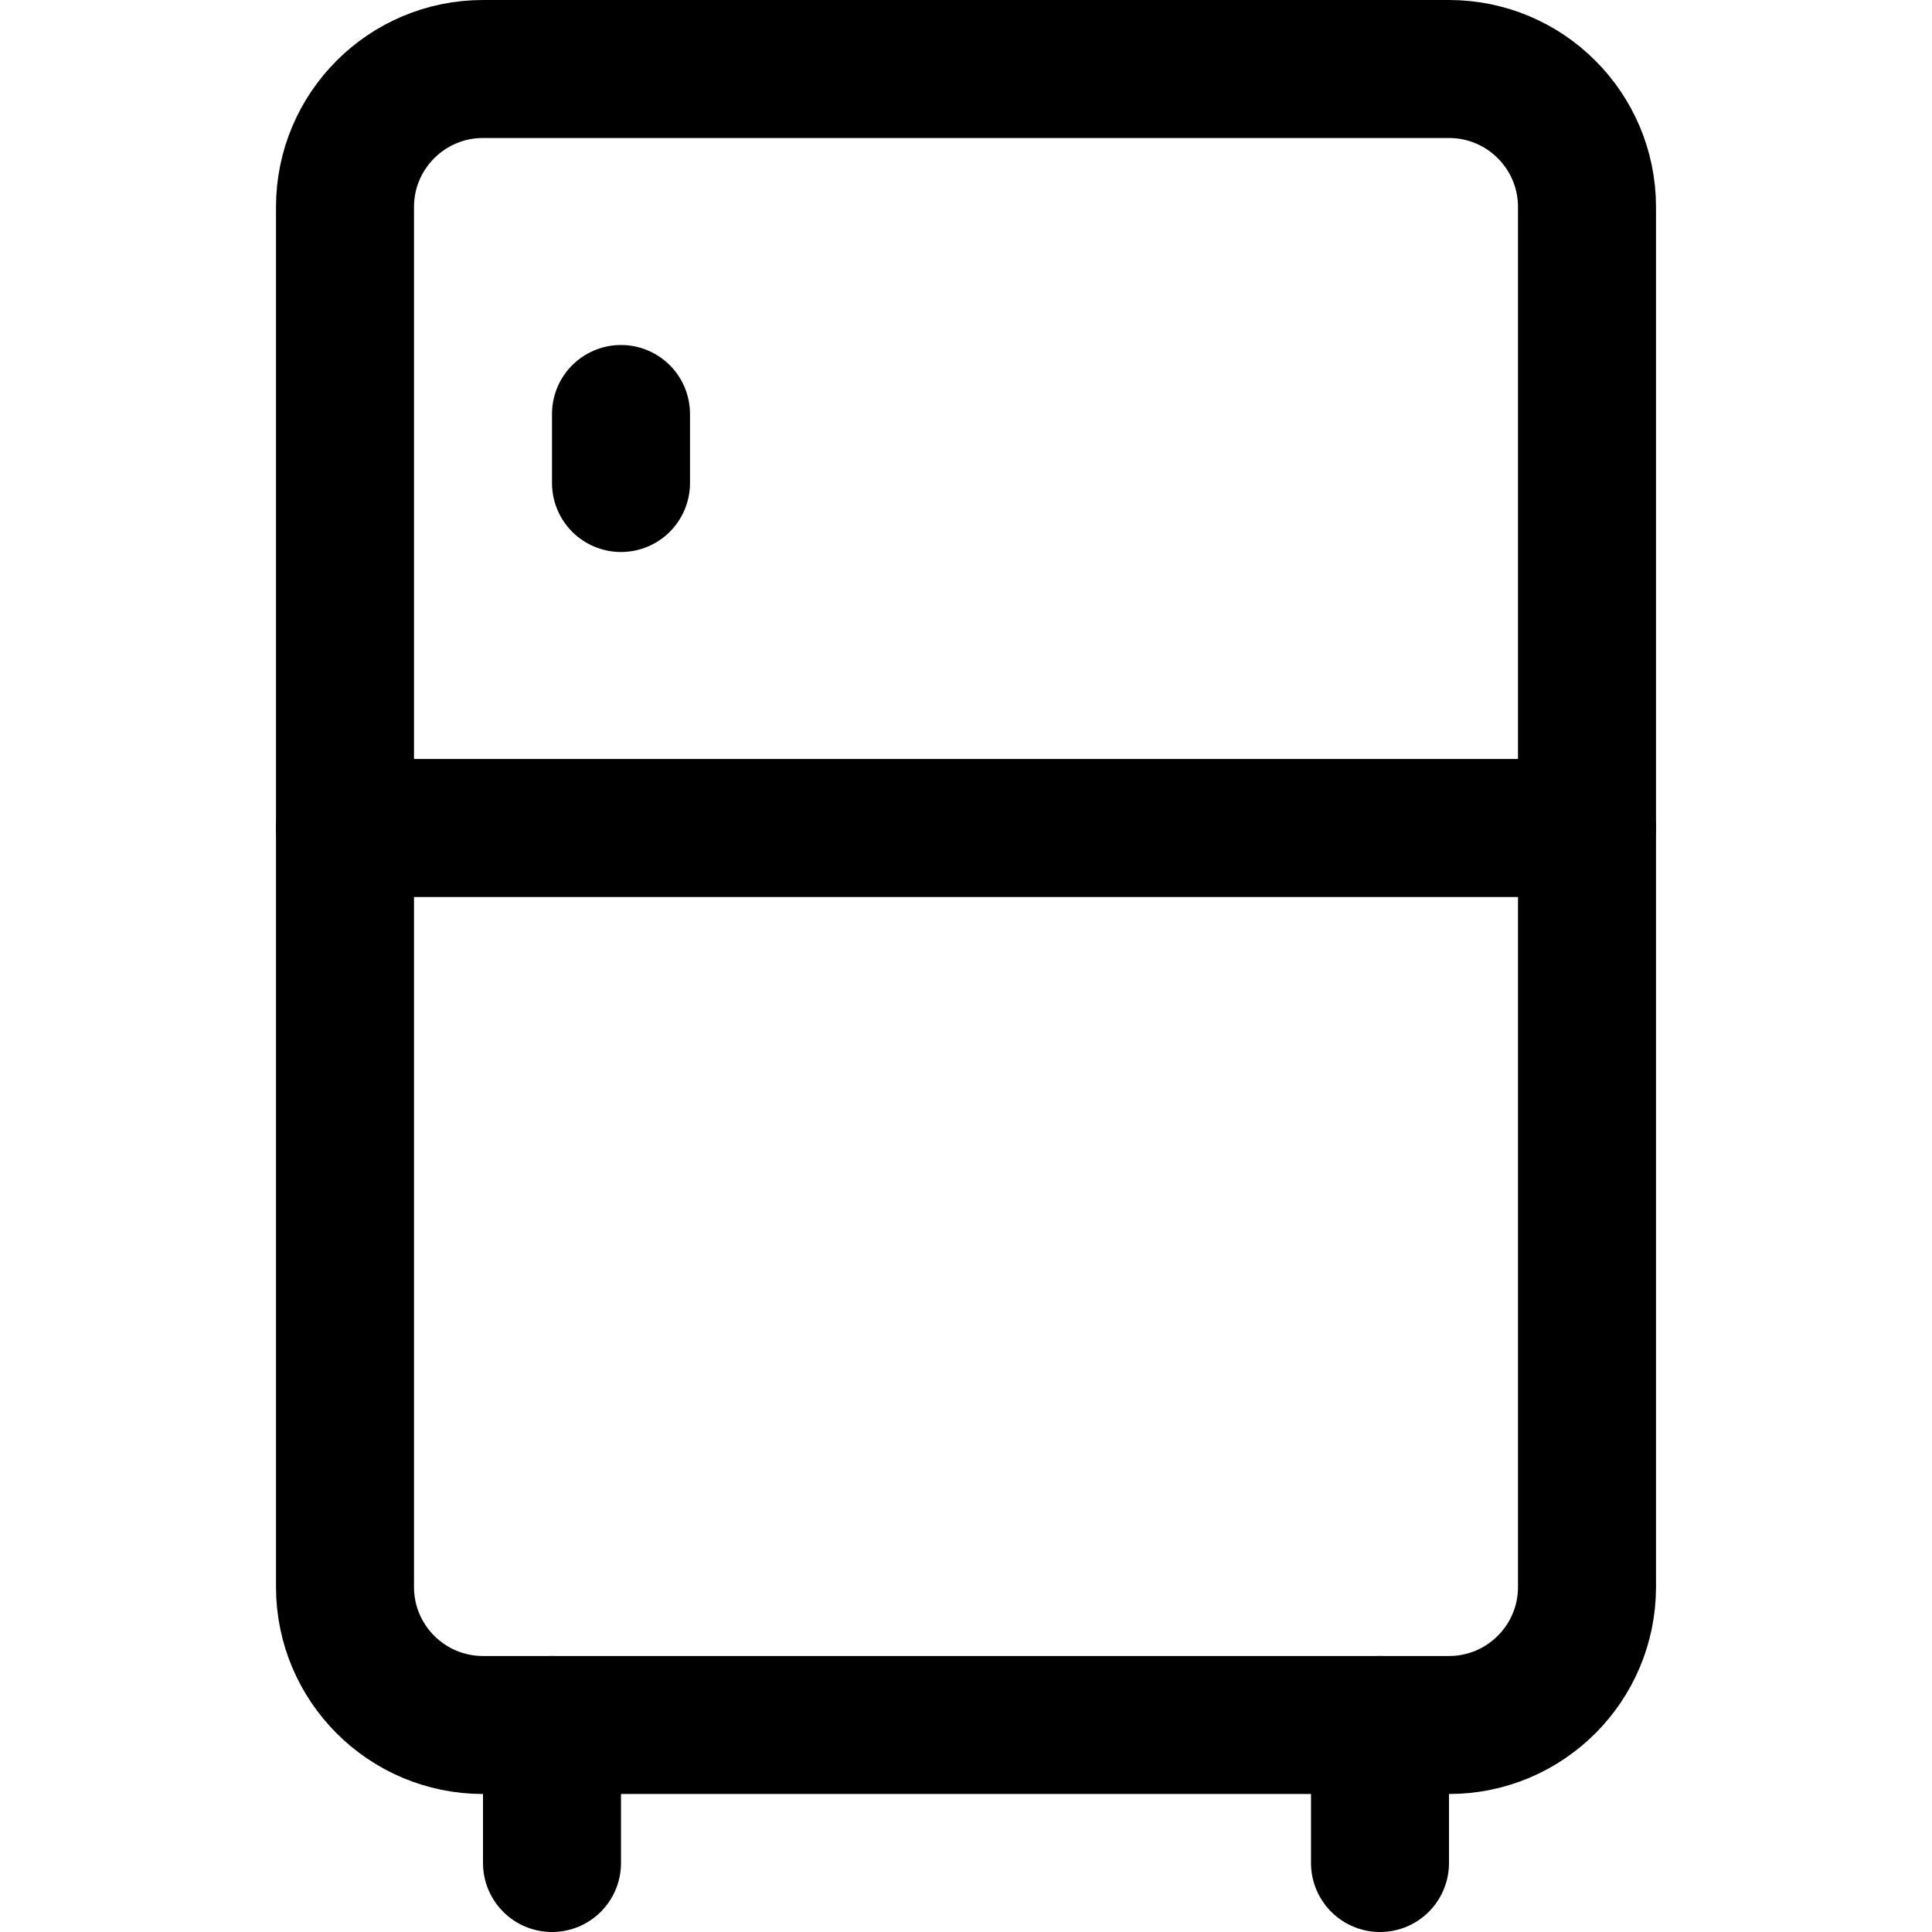 <svg xmlns="http://www.w3.org/2000/svg" fill="none" viewBox="0 0 14 14" id="Refrigerator--Streamline-Core"><desc>Refrigerator Streamline Icon: https://streamlinehq.com</desc><g id="refrigerator--fridge-cook-appliances-cooking-nutrition-freezer-appliance-food-kitchenware"><path id="Vector" stroke="#000000" stroke-linecap="round" stroke-linejoin="round" d="M10.5 0.5h-7c-0.552 0 -1 0.448 -1 1v10c0 0.552 0.448 1 1 1h7c0.552 0 1 -0.448 1 -1v-10c0 -0.552 -0.448 -1 -1 -1Z" stroke-width="1"></path><path id="Vector_2" stroke="#000000" stroke-linecap="round" stroke-linejoin="round" d="M2.5 6h9" stroke-width="1"></path><path id="Vector_3" stroke="#000000" stroke-linecap="round" stroke-linejoin="round" d="M4.5 3v0.5" stroke-width="1"></path><path id="Vector_4" stroke="#000000" stroke-linecap="round" stroke-linejoin="round" d="M4 12.5v1" stroke-width="1"></path><path id="Vector_5" stroke="#000000" stroke-linecap="round" stroke-linejoin="round" d="M10 12.5v1" stroke-width="1"></path></g></svg>